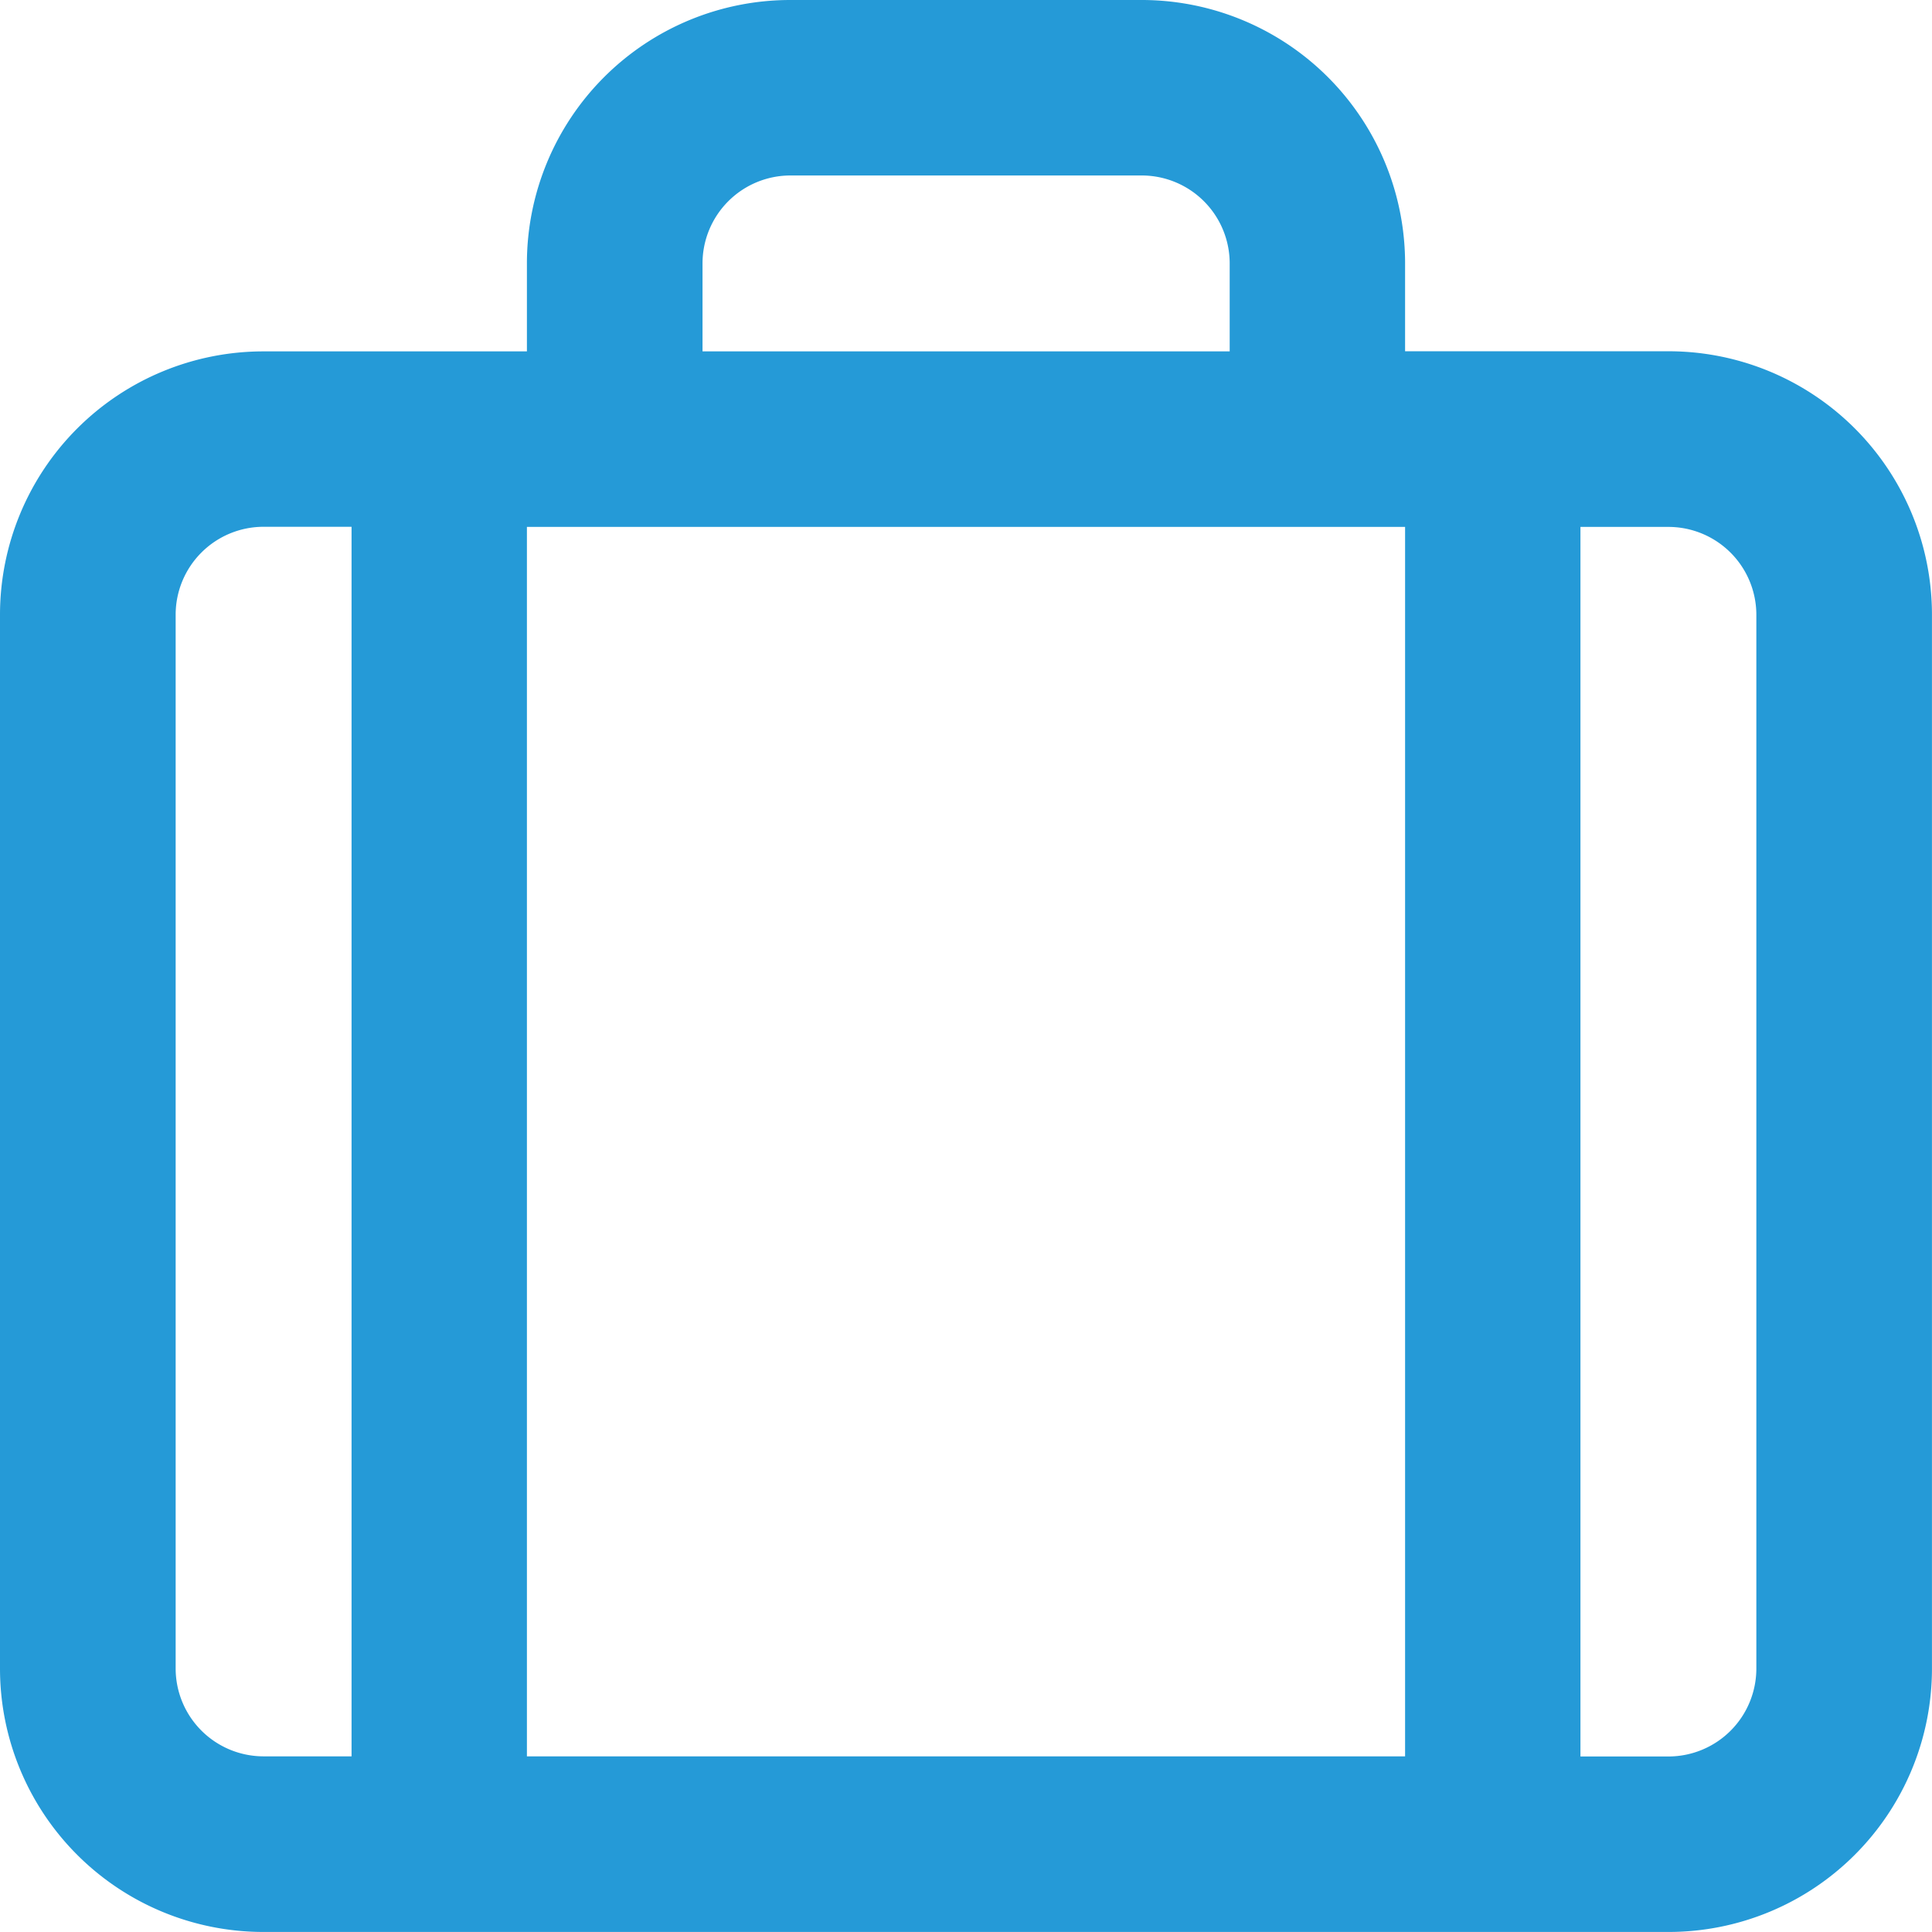 <svg xmlns="http://www.w3.org/2000/svg" width="46.13" height="46.13" viewBox="0 0 46.13 46.13">
                                        <path id="Tracé_59036" data-name="Tracé 59036" d="M40.839,9.387h-6.29V7.29A6.29,6.29,0,0,0,28.258,1H19.871a6.29,6.29,0,0,0-6.29,6.29v2.1H7.29A6.29,6.29,0,0,0,1,15.678V40.839a6.29,6.29,0,0,0,6.29,6.29H40.839a6.29,6.29,0,0,0,6.29-6.29V15.678A6.29,6.29,0,0,0,40.839,9.387Zm-6.29,4.194V42.936H13.581V13.581ZM17.774,7.29a2.1,2.1,0,0,1,2.1-2.1h8.387a2.1,2.1,0,0,1,2.1,2.1v2.1H17.774ZM5.194,40.839V15.678a2.1,2.1,0,0,1,2.1-2.1h2.1V42.936H7.29A2.1,2.1,0,0,1,5.194,40.839Zm37.742,0a2.1,2.1,0,0,1-2.1,2.1h-2.1V13.581h2.1a2.1,2.1,0,0,1,2.1,2.1Z" transform="translate(-1 -1)" fill="#259ad7"></path>
                                      </svg>
